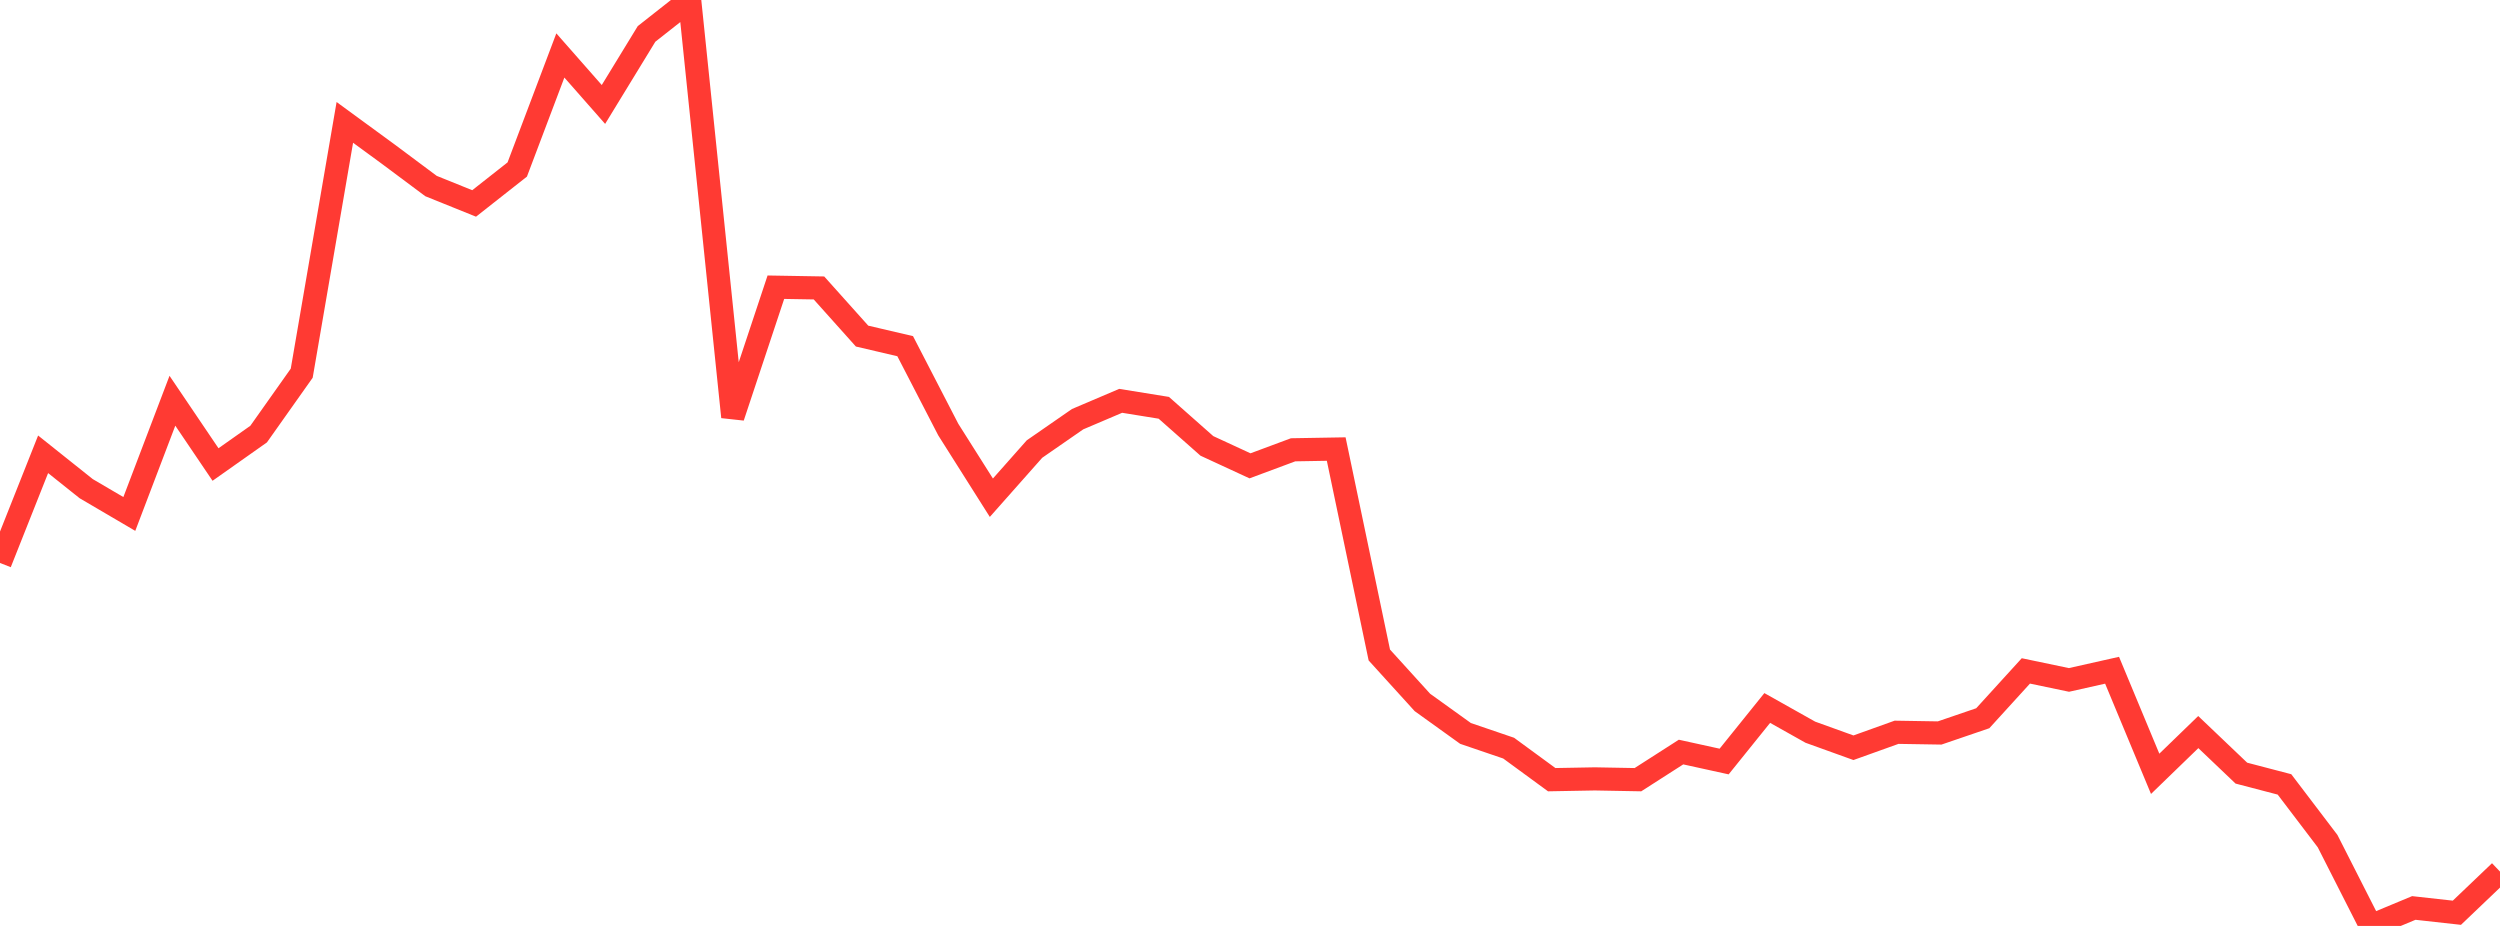 <?xml version="1.0" standalone="no"?>
<!DOCTYPE svg PUBLIC "-//W3C//DTD SVG 1.1//EN" "http://www.w3.org/Graphics/SVG/1.1/DTD/svg11.dtd">

<svg width="135" height="50" viewBox="0 0 135 50" preserveAspectRatio="none" 
  xmlns="http://www.w3.org/2000/svg"
  xmlns:xlink="http://www.w3.org/1999/xlink">


<polyline points="0.0, 30.399 2.328, 24.532 4.655, 26.388 6.983, 27.754 9.31, 21.64 11.638, 25.084 13.966, 23.441 16.293, 20.152 18.621, 6.609 20.948, 8.311 23.276, 10.047 25.603, 10.986 27.931, 9.153 30.259, 2.995 32.586, 5.641 34.914, 1.831 37.241, 0.0 39.569, 22.515 41.897, 15.509 44.224, 15.549 46.552, 18.149 48.879, 18.693 51.207, 23.197 53.534, 26.877 55.862, 24.249 58.19, 22.636 60.517, 21.645 62.845, 22.021 65.172, 24.079 67.5, 25.155 69.828, 24.289 72.155, 24.249 74.483, 35.37 76.81, 37.932 79.138, 39.605 81.466, 40.399 83.793, 42.103 86.121, 42.06 88.448, 42.103 90.776, 40.611 93.103, 41.122 95.431, 38.231 97.759, 39.539 100.086, 40.378 102.414, 39.543 104.741, 39.581 107.069, 38.785 109.397, 36.229 111.724, 36.716 114.052, 36.193 116.379, 41.786 118.707, 39.532 121.034, 41.749 123.362, 42.358 125.69, 45.421 128.017, 50.0 130.345, 49.03 132.672, 49.288 135.0, 47.066" fill="none" stroke="#ff3a33" stroke-width="1.25"/>

</svg>